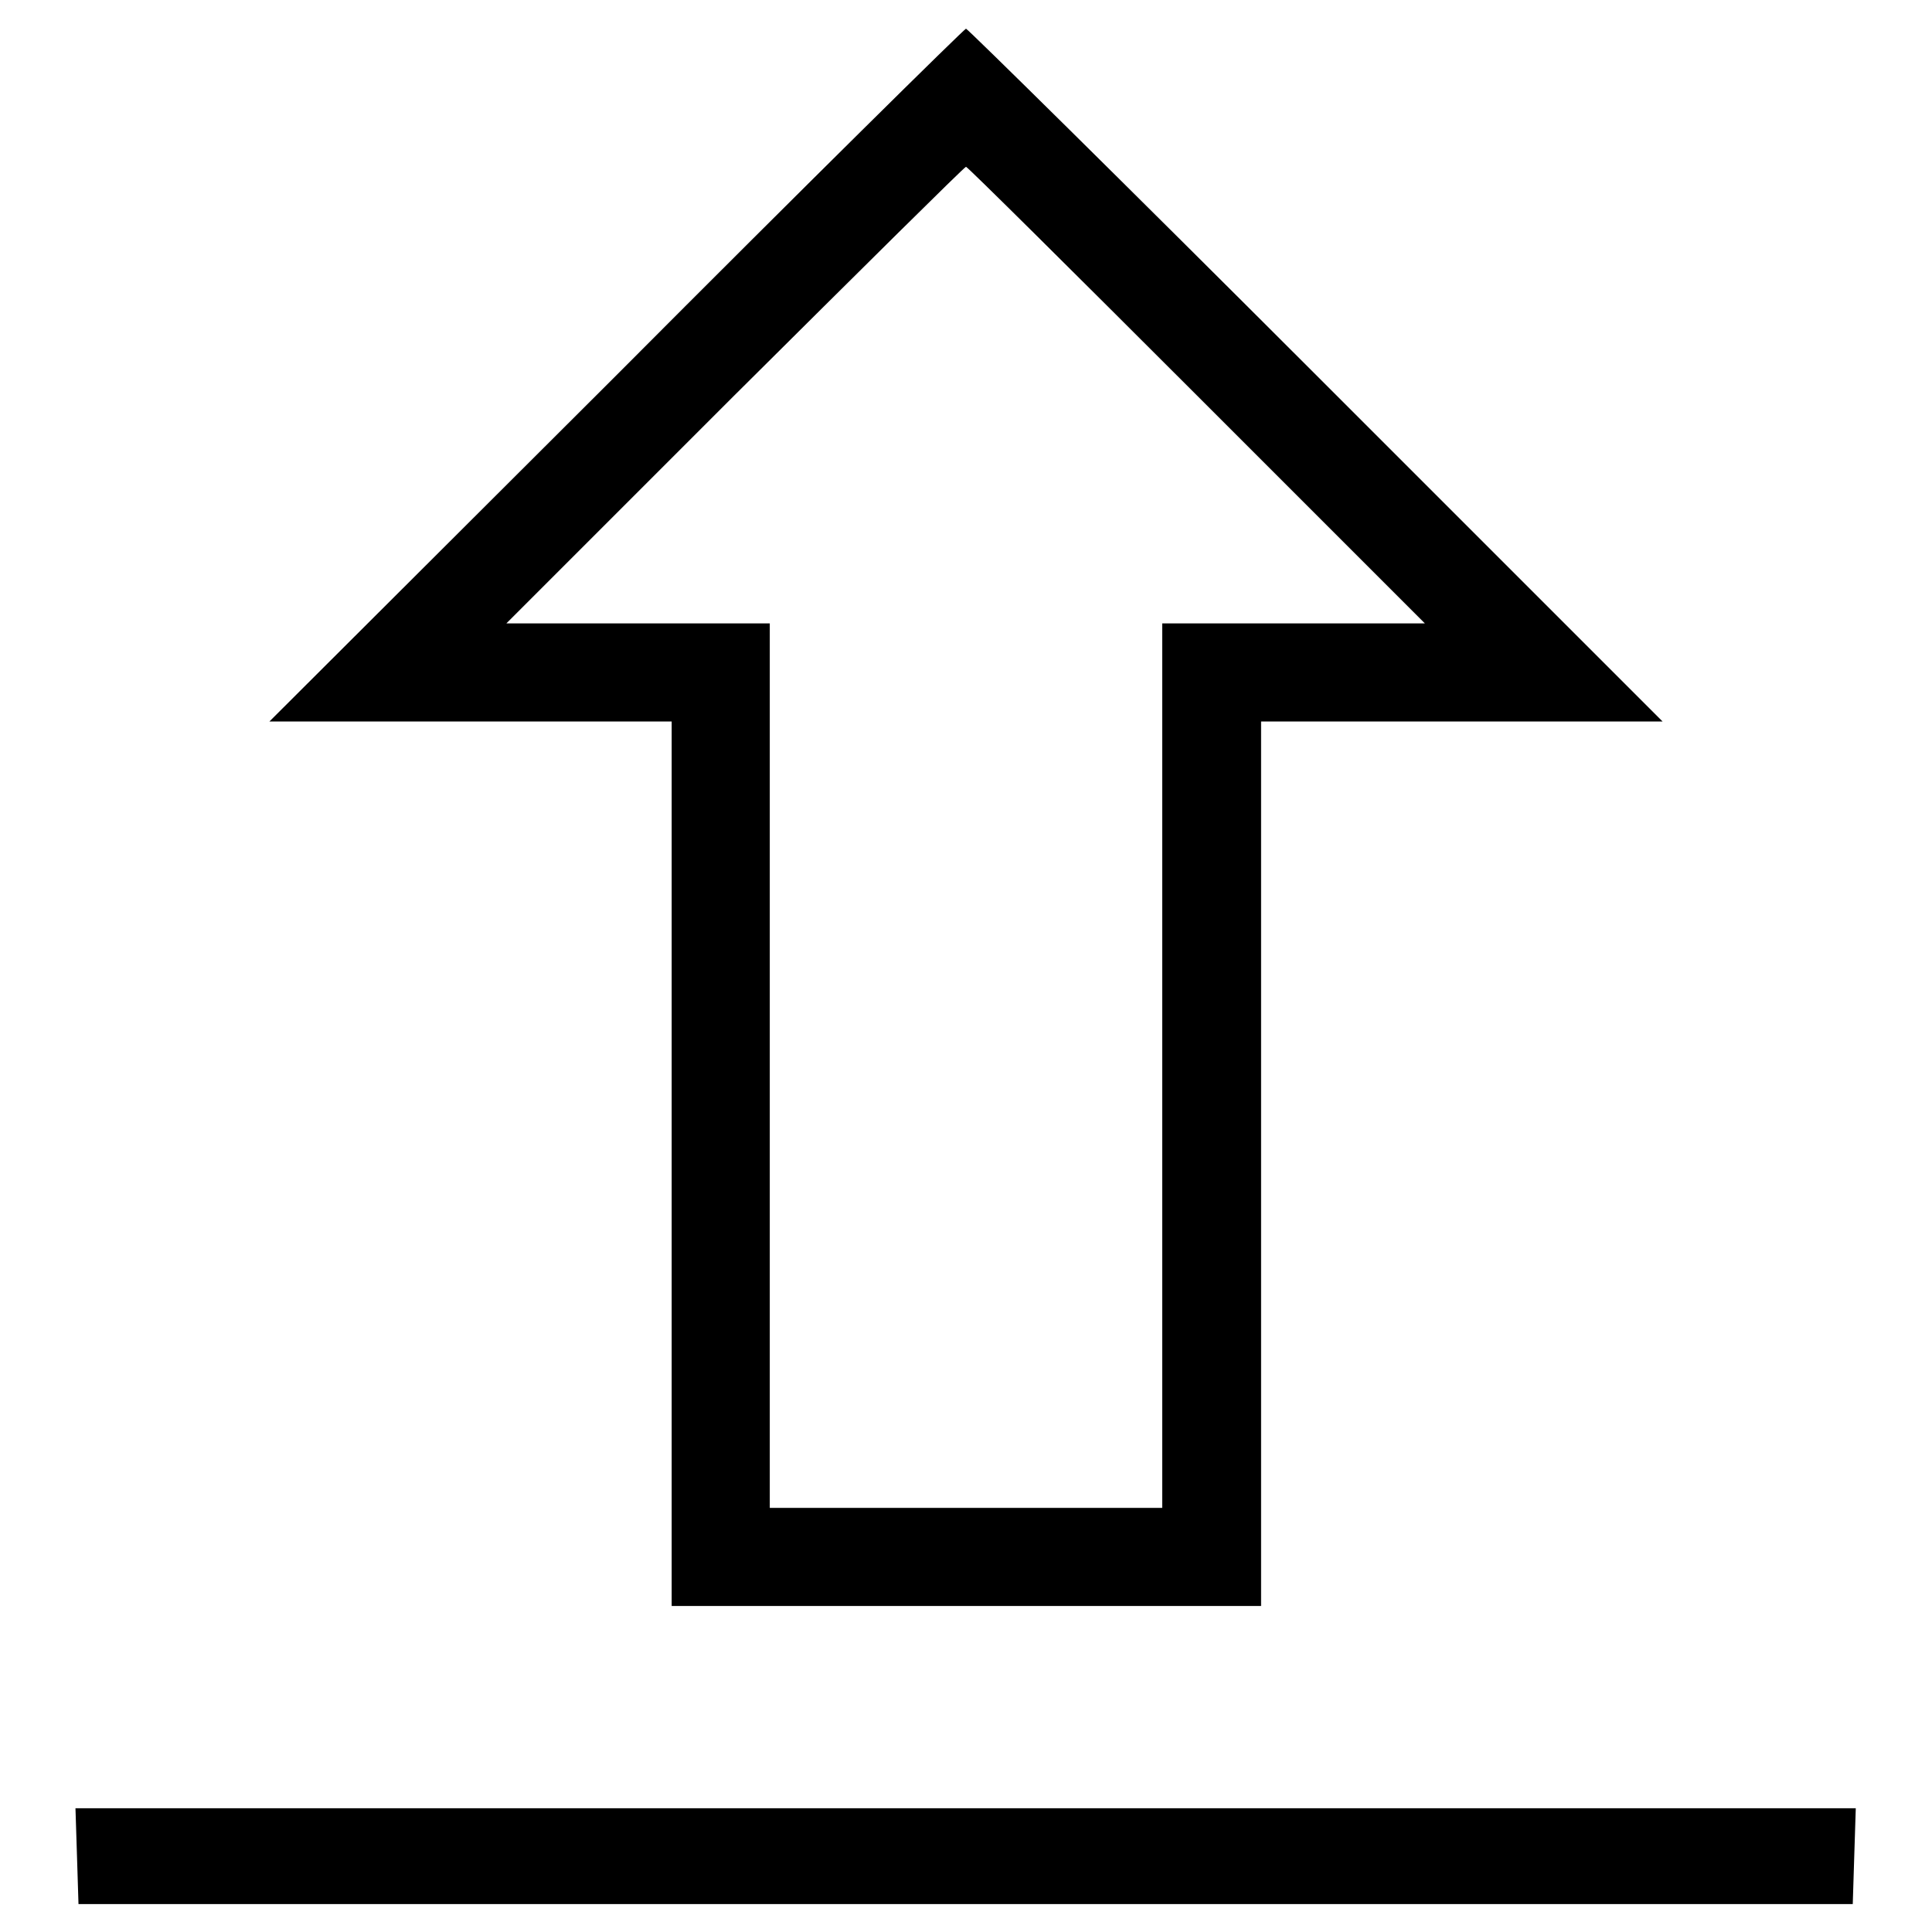 <?xml version="1.0" encoding="utf-8"?>
<!-- Svg Vector Icons : http://www.onlinewebfonts.com/icon -->
<!DOCTYPE svg PUBLIC "-//W3C//DTD SVG 1.1//EN" "http://www.w3.org/Graphics/SVG/1.1/DTD/svg11.dtd">
<svg version="1.1" xmlns="http://www.w3.org/2000/svg" xmlns:xlink="http://www.w3.org/1999/xlink" x="0px" y="0px" viewBox="0 0 256 256" enable-background="new 0 0 256 256" xml:space="preserve">
<g><g><g><path fill="#000000" d="M81.7,49.7L35.7,95.6h26.6H89v58.6v58.6h39h39.1v-58.6V95.6h26.6h26.6l-45.9-45.9C149.1,24.4,128.2,3.8,128,3.8C127.8,3.8,106.9,24.4,81.7,49.7z M158.6,52.4l30.2,30.2h-17.5H154v58.6v58.6h-26h-26v-58.6V82.6H84.6H67.1l30.2-30.2C114,35.8,127.8,22.1,128,22.1C128.2,22.1,142,35.8,158.6,52.4z"/><path fill="#000000" d="M10.2,245.9l0.2,6.4H128h117.5l0.2-6.4l0.2-6.3H128H10L10.2,245.9z"/></g></g></g>
</svg>